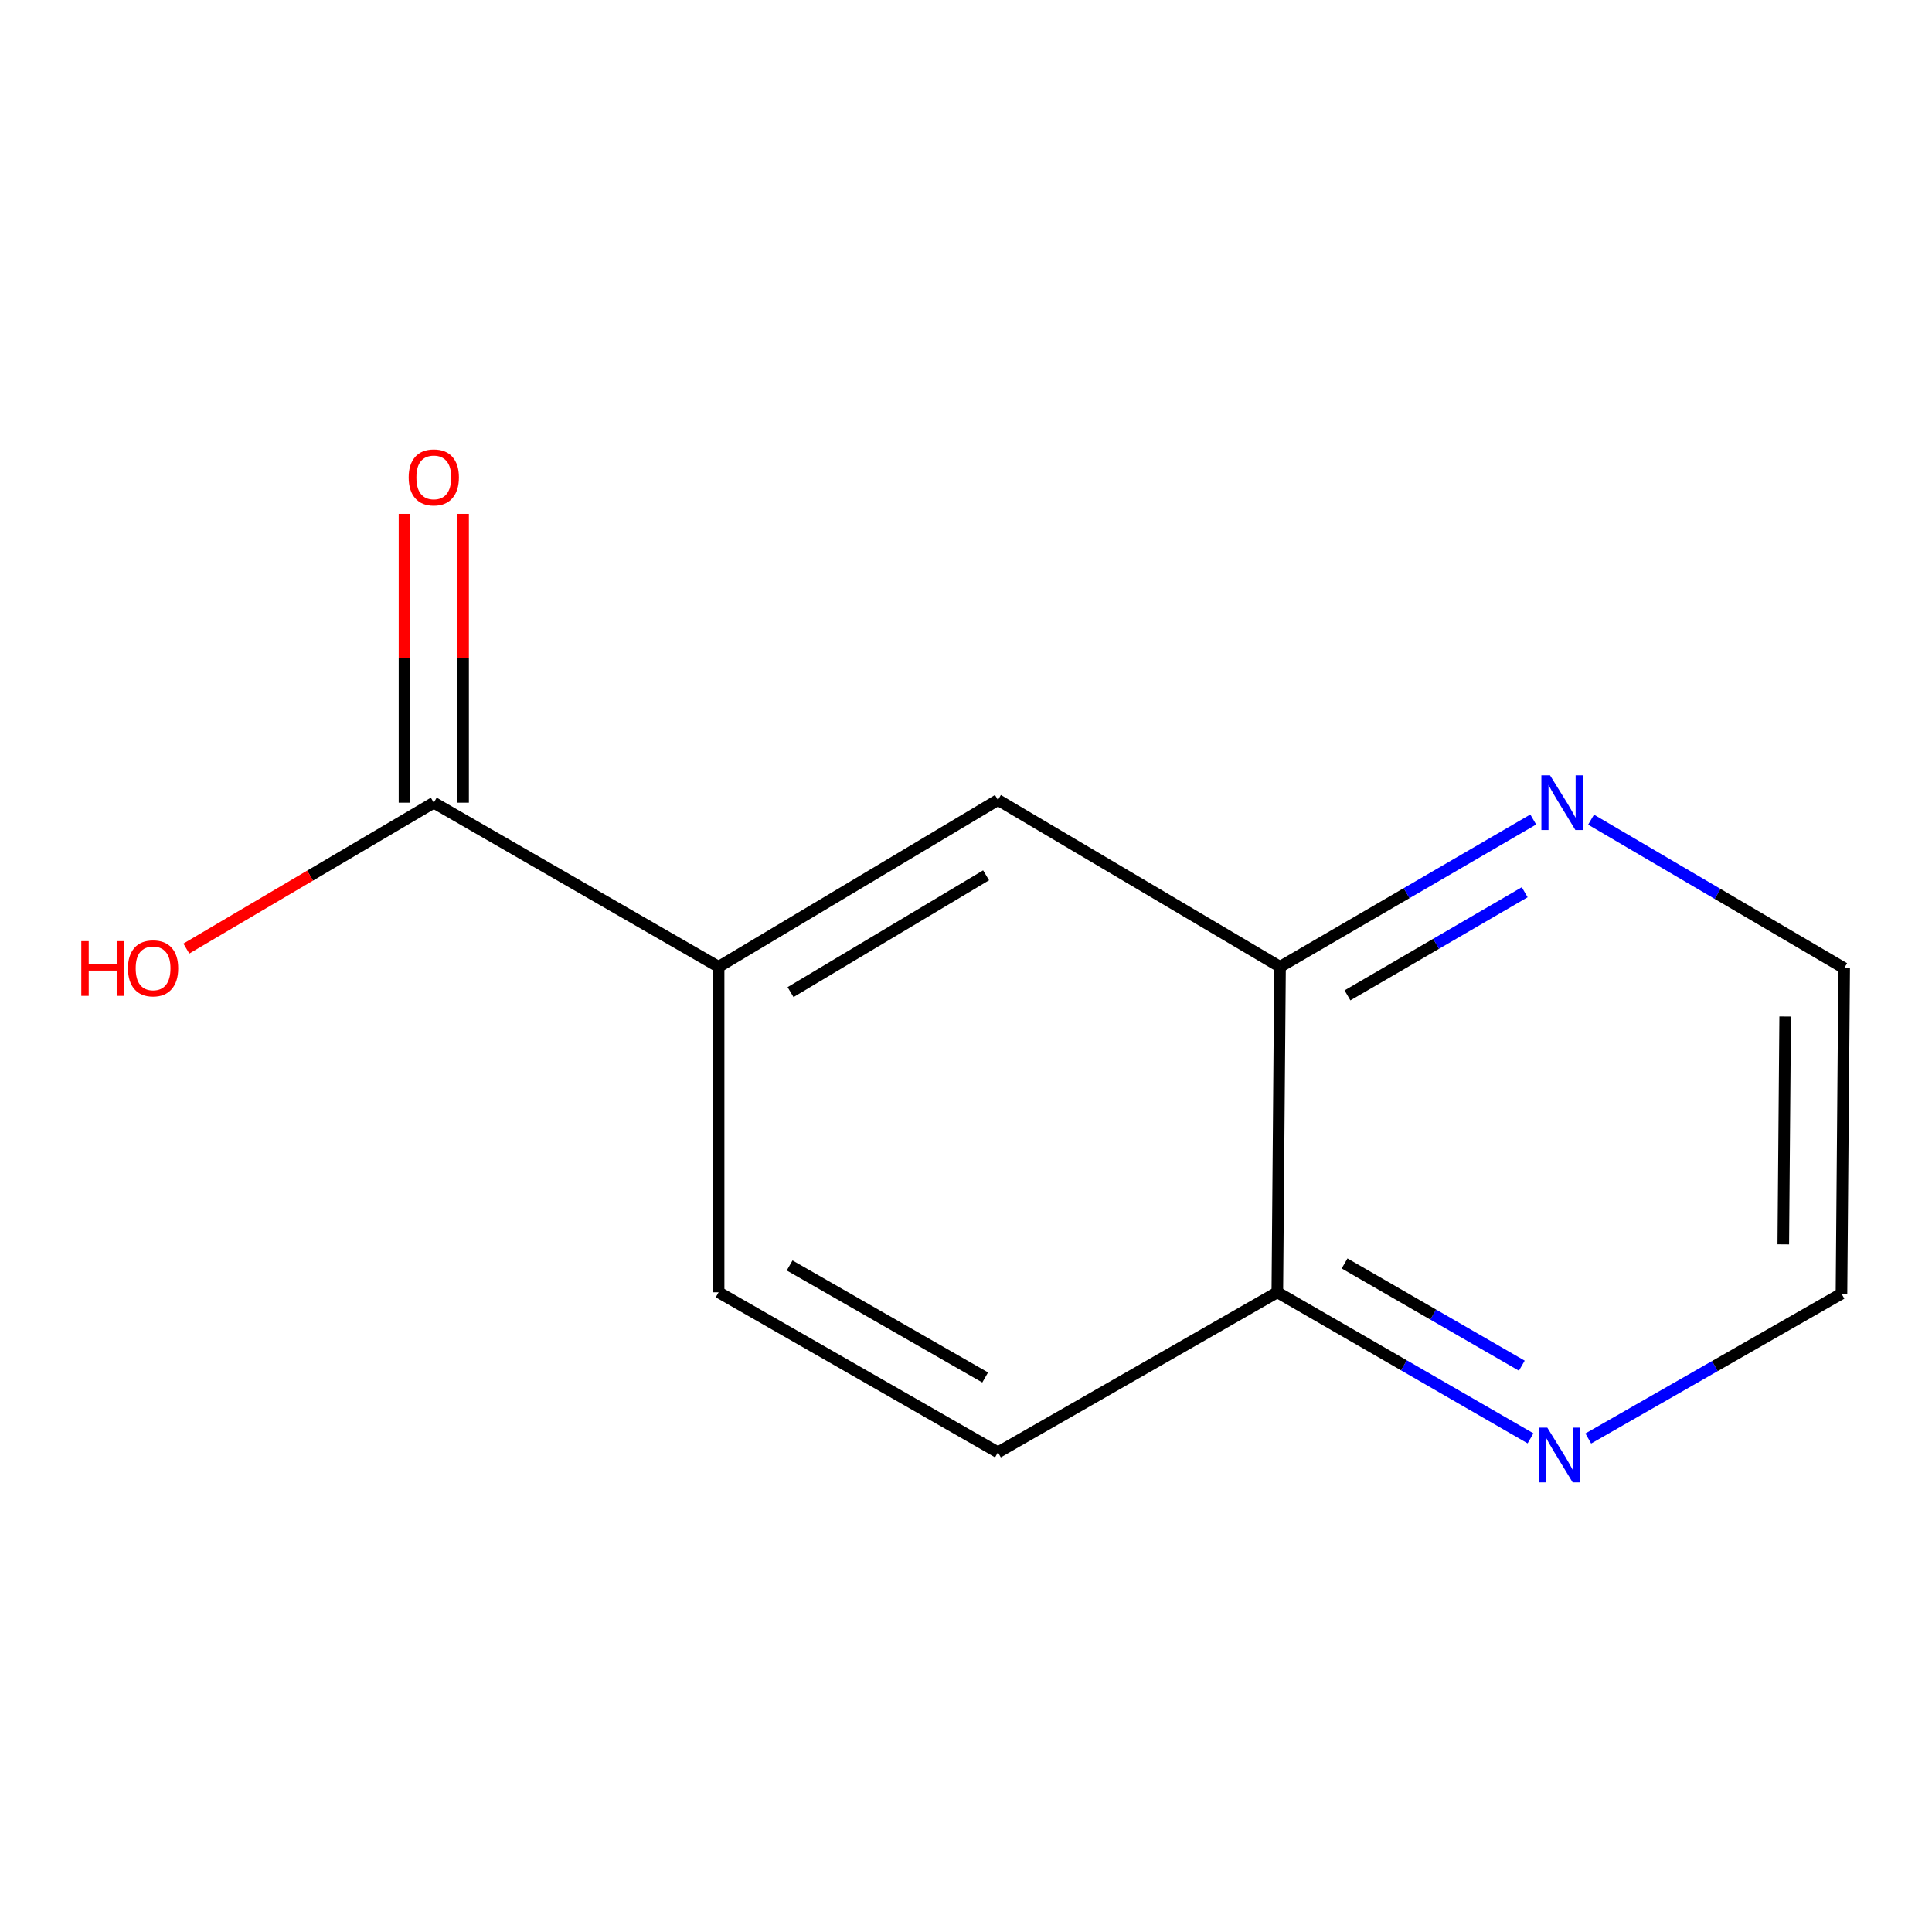 <?xml version='1.0' encoding='iso-8859-1'?>
<svg version='1.1' baseProfile='full'
              xmlns='http://www.w3.org/2000/svg'
                      xmlns:rdkit='http://www.rdkit.org/xml'
                      xmlns:xlink='http://www.w3.org/1999/xlink'
                  xml:space='preserve'
width='1000px' height='1000px' viewBox='0 0 1000 1000'>
<!-- END OF HEADER -->
<rect style='opacity:1.0;fill:#FFFFFF;stroke:none' width='1000' height='1000' x='0' y='0'> </rect>
<path class='bond-0' d='M 224.53,415.47 L 371.949,500.427' style='fill:none;fill-rule:evenodd;stroke:#000000;stroke-width:6px;stroke-linecap:butt;stroke-linejoin:miter;stroke-opacity:1' />
<path class='bond-6' d='M 239.695,415.47 L 239.695,340.732' style='fill:none;fill-rule:evenodd;stroke:#000000;stroke-width:6px;stroke-linecap:butt;stroke-linejoin:miter;stroke-opacity:1' />
<path class='bond-6' d='M 239.695,340.732 L 239.695,265.994' style='fill:none;fill-rule:evenodd;stroke:#FF0000;stroke-width:6px;stroke-linecap:butt;stroke-linejoin:miter;stroke-opacity:1' />
<path class='bond-6' d='M 209.365,415.47 L 209.365,340.732' style='fill:none;fill-rule:evenodd;stroke:#000000;stroke-width:6px;stroke-linecap:butt;stroke-linejoin:miter;stroke-opacity:1' />
<path class='bond-6' d='M 209.365,340.732 L 209.365,265.994' style='fill:none;fill-rule:evenodd;stroke:#FF0000;stroke-width:6px;stroke-linecap:butt;stroke-linejoin:miter;stroke-opacity:1' />
<path class='bond-9' d='M 224.53,415.47 L 160.491,453.227' style='fill:none;fill-rule:evenodd;stroke:#000000;stroke-width:6px;stroke-linecap:butt;stroke-linejoin:miter;stroke-opacity:1' />
<path class='bond-9' d='M 160.491,453.227 L 96.451,490.984' style='fill:none;fill-rule:evenodd;stroke:#FF0000;stroke-width:6px;stroke-linecap:butt;stroke-linejoin:miter;stroke-opacity:1' />
<path class='bond-1' d='M 371.949,500.427 L 516.536,414.072' style='fill:none;fill-rule:evenodd;stroke:#000000;stroke-width:6px;stroke-linecap:butt;stroke-linejoin:miter;stroke-opacity:1' />
<path class='bond-1' d='M 409.188,513.512 L 510.4,453.064' style='fill:none;fill-rule:evenodd;stroke:#000000;stroke-width:6px;stroke-linecap:butt;stroke-linejoin:miter;stroke-opacity:1' />
<path class='bond-7' d='M 371.949,500.427 L 371.949,668.89' style='fill:none;fill-rule:evenodd;stroke:#000000;stroke-width:6px;stroke-linecap:butt;stroke-linejoin:miter;stroke-opacity:1' />
<path class='bond-2' d='M 516.536,414.072 L 662.539,500.427' style='fill:none;fill-rule:evenodd;stroke:#000000;stroke-width:6px;stroke-linecap:butt;stroke-linejoin:miter;stroke-opacity:1' />
<path class='bond-3' d='M 662.539,500.427 L 728.068,462.301' style='fill:none;fill-rule:evenodd;stroke:#000000;stroke-width:6px;stroke-linecap:butt;stroke-linejoin:miter;stroke-opacity:1' />
<path class='bond-3' d='M 728.068,462.301 L 793.596,424.176' style='fill:none;fill-rule:evenodd;stroke:#0000FF;stroke-width:6px;stroke-linecap:butt;stroke-linejoin:miter;stroke-opacity:1' />
<path class='bond-3' d='M 697.45,515.204 L 743.32,488.517' style='fill:none;fill-rule:evenodd;stroke:#000000;stroke-width:6px;stroke-linecap:butt;stroke-linejoin:miter;stroke-opacity:1' />
<path class='bond-3' d='M 743.32,488.517 L 789.19,461.829' style='fill:none;fill-rule:evenodd;stroke:#0000FF;stroke-width:6px;stroke-linecap:butt;stroke-linejoin:miter;stroke-opacity:1' />
<path class='bond-12' d='M 662.539,500.427 L 661.141,668.89' style='fill:none;fill-rule:evenodd;stroke:#000000;stroke-width:6px;stroke-linecap:butt;stroke-linejoin:miter;stroke-opacity:1' />
<path class='bond-10' d='M 823.531,424.255 L 889.038,462.695' style='fill:none;fill-rule:evenodd;stroke:#0000FF;stroke-width:6px;stroke-linecap:butt;stroke-linejoin:miter;stroke-opacity:1' />
<path class='bond-10' d='M 889.038,462.695 L 954.545,501.134' style='fill:none;fill-rule:evenodd;stroke:#000000;stroke-width:6px;stroke-linecap:butt;stroke-linejoin:miter;stroke-opacity:1' />
<path class='bond-4' d='M 792.19,744.495 L 726.665,706.693' style='fill:none;fill-rule:evenodd;stroke:#0000FF;stroke-width:6px;stroke-linecap:butt;stroke-linejoin:miter;stroke-opacity:1' />
<path class='bond-4' d='M 726.665,706.693 L 661.141,668.89' style='fill:none;fill-rule:evenodd;stroke:#000000;stroke-width:6px;stroke-linecap:butt;stroke-linejoin:miter;stroke-opacity:1' />
<path class='bond-4' d='M 787.689,706.883 L 741.822,680.422' style='fill:none;fill-rule:evenodd;stroke:#0000FF;stroke-width:6px;stroke-linecap:butt;stroke-linejoin:miter;stroke-opacity:1' />
<path class='bond-4' d='M 741.822,680.422 L 695.954,653.96' style='fill:none;fill-rule:evenodd;stroke:#000000;stroke-width:6px;stroke-linecap:butt;stroke-linejoin:miter;stroke-opacity:1' />
<path class='bond-11' d='M 822.089,744.573 L 887.618,707.085' style='fill:none;fill-rule:evenodd;stroke:#0000FF;stroke-width:6px;stroke-linecap:butt;stroke-linejoin:miter;stroke-opacity:1' />
<path class='bond-11' d='M 887.618,707.085 L 953.147,669.598' style='fill:none;fill-rule:evenodd;stroke:#000000;stroke-width:6px;stroke-linecap:butt;stroke-linejoin:miter;stroke-opacity:1' />
<path class='bond-5' d='M 661.141,668.89 L 516.536,751.724' style='fill:none;fill-rule:evenodd;stroke:#000000;stroke-width:6px;stroke-linecap:butt;stroke-linejoin:miter;stroke-opacity:1' />
<path class='bond-8' d='M 371.949,668.89 L 516.536,751.724' style='fill:none;fill-rule:evenodd;stroke:#000000;stroke-width:6px;stroke-linecap:butt;stroke-linejoin:miter;stroke-opacity:1' />
<path class='bond-8' d='M 408.713,654.999 L 509.925,712.982' style='fill:none;fill-rule:evenodd;stroke:#000000;stroke-width:6px;stroke-linecap:butt;stroke-linejoin:miter;stroke-opacity:1' />
<path class='bond-13' d='M 954.545,501.134 L 953.147,669.598' style='fill:none;fill-rule:evenodd;stroke:#000000;stroke-width:6px;stroke-linecap:butt;stroke-linejoin:miter;stroke-opacity:1' />
<path class='bond-13' d='M 924.007,526.152 L 923.028,644.077' style='fill:none;fill-rule:evenodd;stroke:#000000;stroke-width:6px;stroke-linecap:butt;stroke-linejoin:miter;stroke-opacity:1' />
<path  class='atom-4' d='M 802.299 401.31
L 811.579 416.31
Q 812.499 417.79, 813.979 420.47
Q 815.459 423.15, 815.539 423.31
L 815.539 401.31
L 819.299 401.31
L 819.299 429.63
L 815.419 429.63
L 805.459 413.23
Q 804.299 411.31, 803.059 409.11
Q 801.859 406.91, 801.499 406.23
L 801.499 429.63
L 797.819 429.63
L 797.819 401.31
L 802.299 401.31
' fill='#0000FF'/>
<path  class='atom-5' d='M 800.884 738.962
L 810.164 753.962
Q 811.084 755.442, 812.564 758.122
Q 814.044 760.802, 814.124 760.962
L 814.124 738.962
L 817.884 738.962
L 817.884 767.282
L 814.004 767.282
L 804.044 750.882
Q 802.884 748.962, 801.644 746.762
Q 800.444 744.562, 800.084 743.882
L 800.084 767.282
L 796.404 767.282
L 796.404 738.962
L 800.884 738.962
' fill='#0000FF'/>
<path  class='atom-7' d='M 211.53 247.103
Q 211.53 240.303, 214.89 236.503
Q 218.25 232.703, 224.53 232.703
Q 230.81 232.703, 234.17 236.503
Q 237.53 240.303, 237.53 247.103
Q 237.53 253.983, 234.13 257.903
Q 230.73 261.783, 224.53 261.783
Q 218.29 261.783, 214.89 257.903
Q 211.53 254.023, 211.53 247.103
M 224.53 258.583
Q 228.85 258.583, 231.17 255.703
Q 233.53 252.783, 233.53 247.103
Q 233.53 241.543, 231.17 238.743
Q 228.85 235.903, 224.53 235.903
Q 220.21 235.903, 217.85 238.703
Q 215.53 241.503, 215.53 247.103
Q 215.53 252.823, 217.85 255.703
Q 220.21 258.583, 224.53 258.583
' fill='#FF0000'/>
<path  class='atom-10' d='M 42.075 487.134
L 45.915 487.134
L 45.915 499.174
L 60.395 499.174
L 60.395 487.134
L 64.235 487.134
L 64.235 515.454
L 60.395 515.454
L 60.395 502.374
L 45.915 502.374
L 45.915 515.454
L 42.075 515.454
L 42.075 487.134
' fill='#FF0000'/>
<path  class='atom-10' d='M 66.235 501.214
Q 66.235 494.414, 69.595 490.614
Q 72.955 486.814, 79.235 486.814
Q 85.515 486.814, 88.875 490.614
Q 92.235 494.414, 92.235 501.214
Q 92.235 508.094, 88.835 512.014
Q 85.435 515.894, 79.235 515.894
Q 72.995 515.894, 69.595 512.014
Q 66.235 508.134, 66.235 501.214
M 79.235 512.694
Q 83.555 512.694, 85.875 509.814
Q 88.235 506.894, 88.235 501.214
Q 88.235 495.654, 85.875 492.854
Q 83.555 490.014, 79.235 490.014
Q 74.915 490.014, 72.555 492.814
Q 70.235 495.614, 70.235 501.214
Q 70.235 506.934, 72.555 509.814
Q 74.915 512.694, 79.235 512.694
' fill='#FF0000'/>
</svg>
